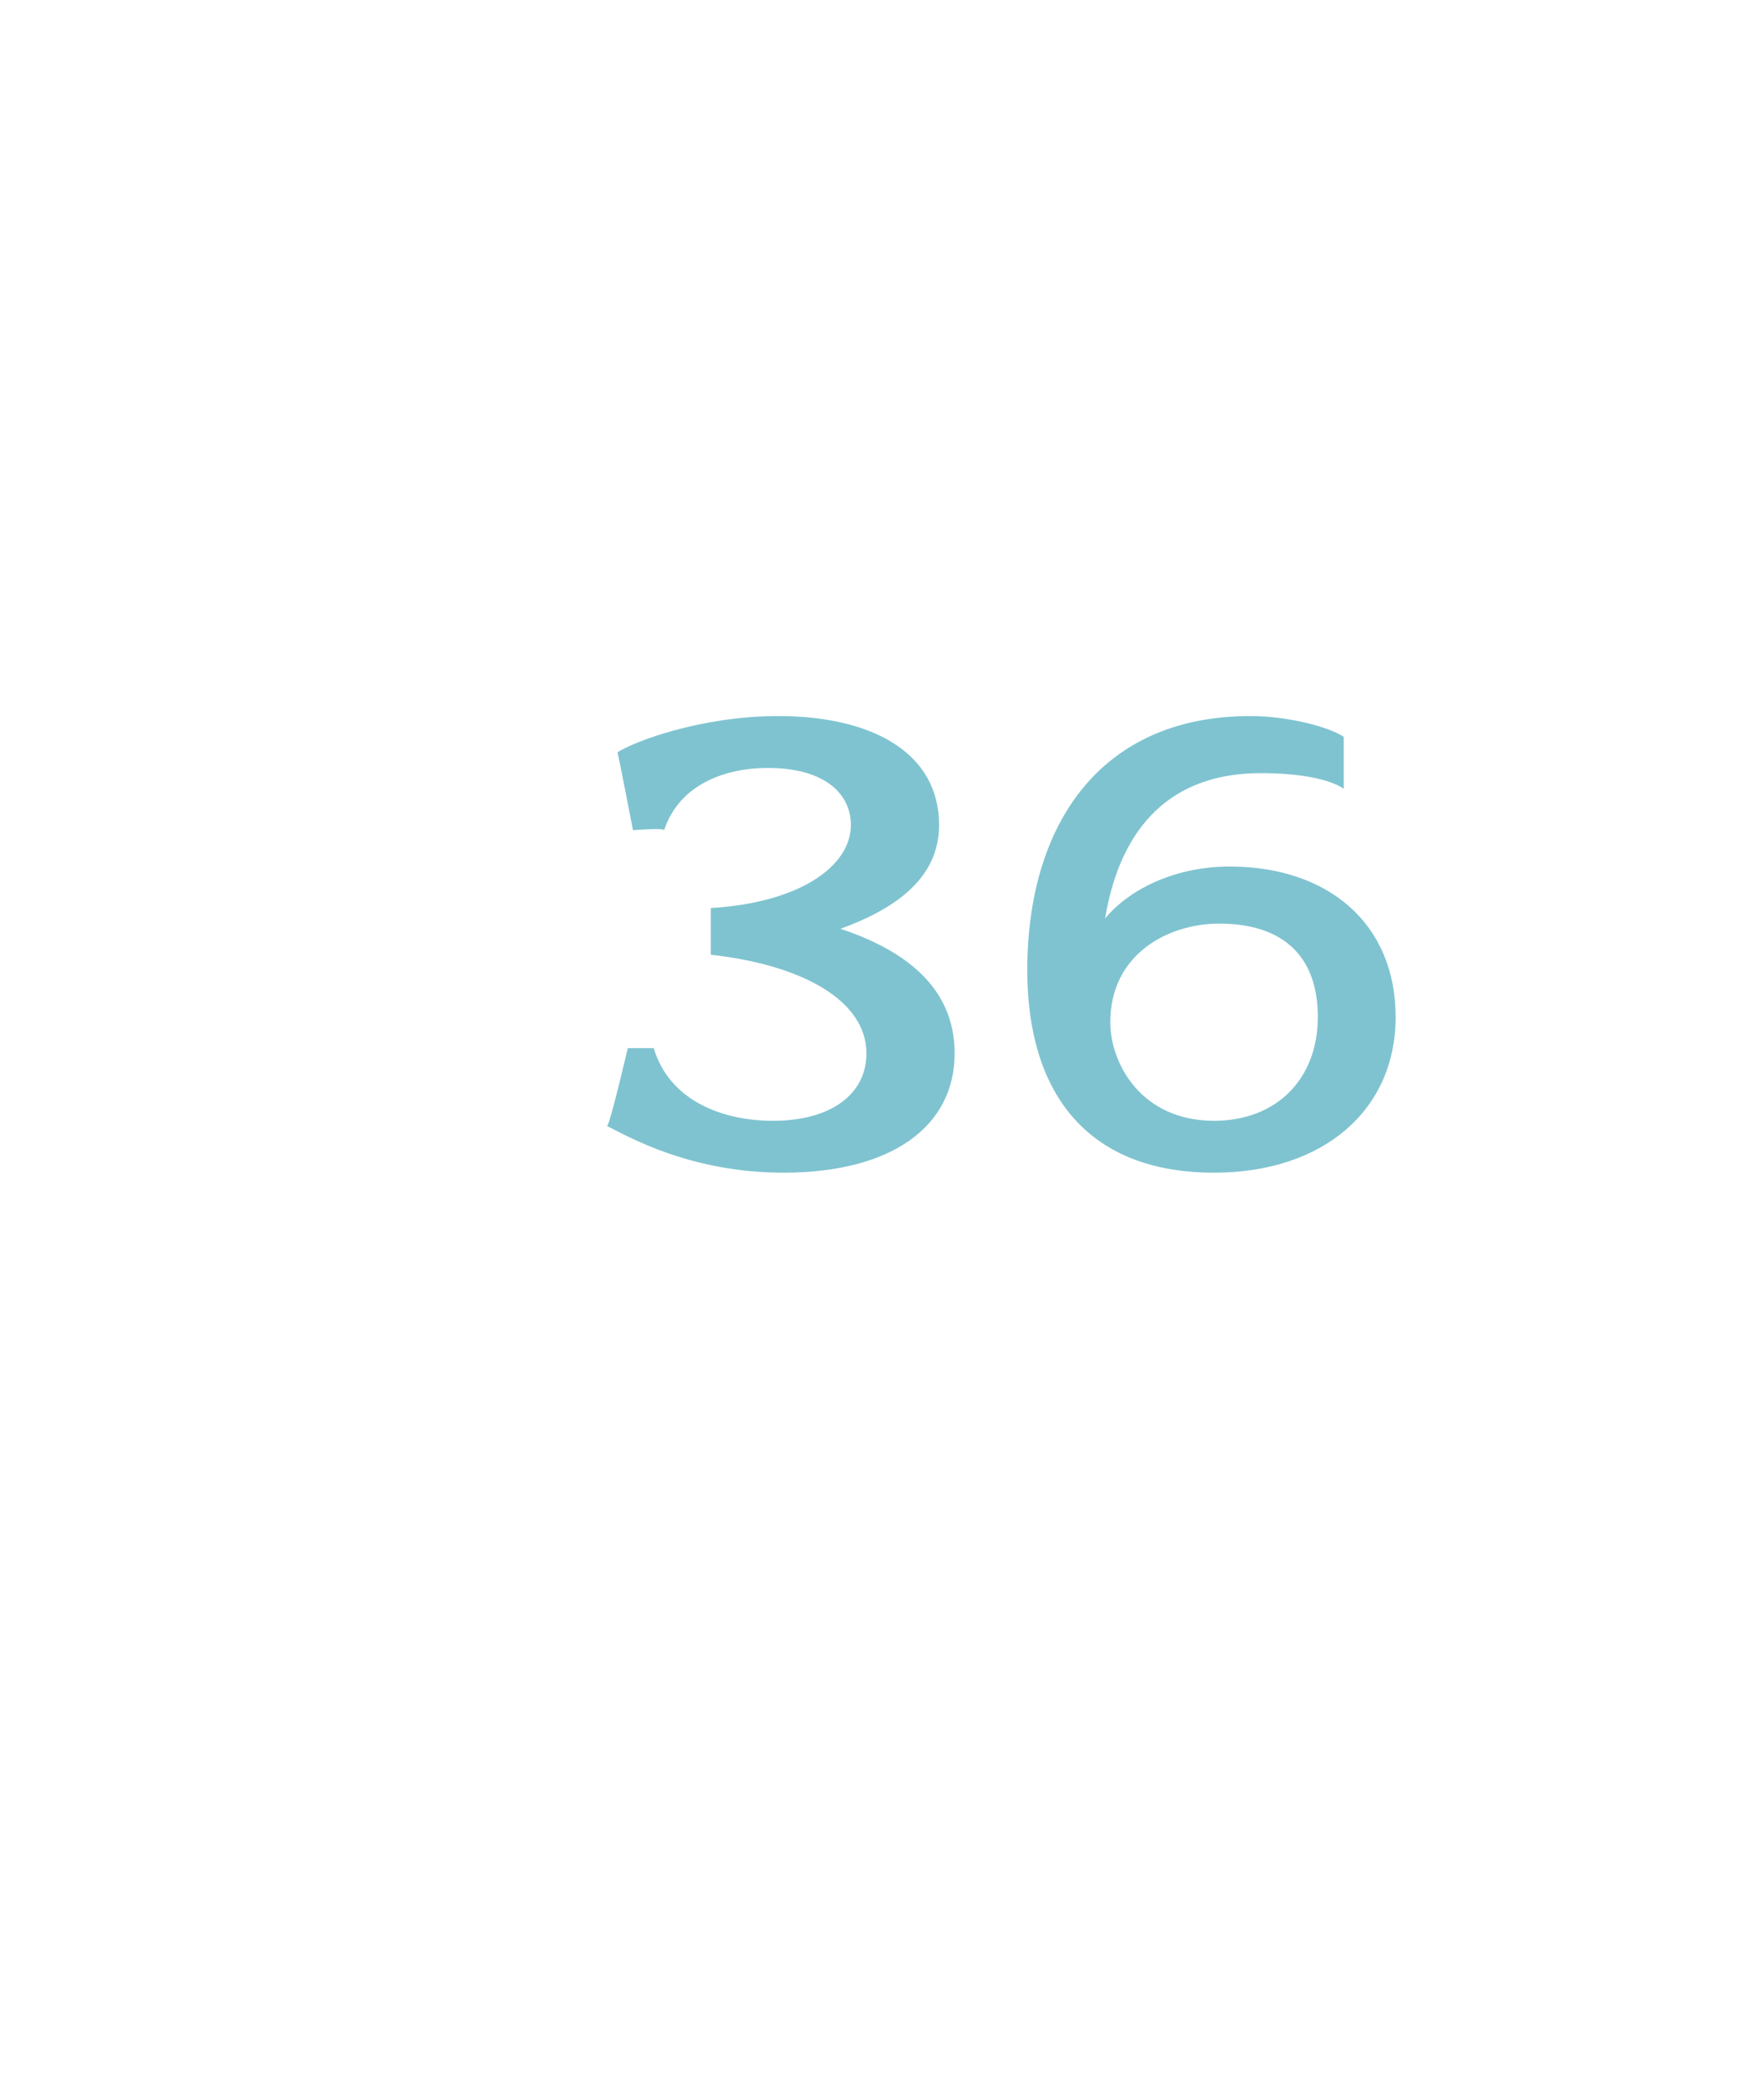 <?xml version="1.0" standalone="no"?><!DOCTYPE svg PUBLIC "-//W3C//DTD SVG 1.1//EN" "http://www.w3.org/Graphics/SVG/1.1/DTD/svg11.dtd"><svg xmlns="http://www.w3.org/2000/svg" version="1.1" width="34px" height="40.2px" viewBox="0 -1 34 40.2" style="top:-1px">  <desc>36</desc>  <defs/>  <g id="Polygon36473">    <path d="M 15.1 21.6 C 13.3 21.6 12.1 20.9 11.7 20.7 C 11.75 20.7 12.1 19.2 12.1 19.2 C 12.1 19.2 12.61 19.2 12.6 19.2 C 12.9 20.2 13.9 20.6 14.9 20.6 C 16 20.6 16.7 20.1 16.7 19.3 C 16.7 18.3 15.5 17.6 13.7 17.4 C 13.7 17.4 13.7 16.5 13.7 16.5 C 15.4 16.4 16.4 15.7 16.4 14.9 C 16.4 14.3 15.9 13.8 14.8 13.8 C 14 13.8 13.1 14.1 12.8 15 C 12.8 14.95 12.2 15 12.2 15 C 12.2 15 11.91 13.49 11.9 13.5 C 12.2 13.3 13.5 12.8 15 12.8 C 16.8 12.8 18.1 13.5 18.1 14.9 C 18.1 15.9 17.3 16.5 16.2 16.9 C 17.4 17.3 18.4 18 18.4 19.3 C 18.4 20.7 17.2 21.6 15.1 21.6 Z M 23.4 21.6 C 20.9 21.6 19.8 20 19.8 17.7 C 19.8 14.9 21.2 12.8 24.1 12.8 C 24.8 12.8 25.6 13 25.9 13.2 C 25.9 13.2 25.9 14.2 25.9 14.2 C 25.6 14 25 13.9 24.3 13.9 C 22.6 13.9 21.6 14.9 21.3 16.7 C 21.8 16.1 22.7 15.7 23.7 15.7 C 25.6 15.7 26.9 16.8 26.9 18.6 C 26.9 20.4 25.5 21.6 23.4 21.6 Z M 23.5 16.8 C 22.5 16.8 21.4 17.4 21.4 18.7 C 21.4 19.5 22 20.6 23.4 20.6 C 24.6 20.6 25.4 19.8 25.4 18.6 C 25.4 17.4 24.7 16.8 23.5 16.8 Z " stroke="none" fill="#7fc3d0"/>  </g></svg>